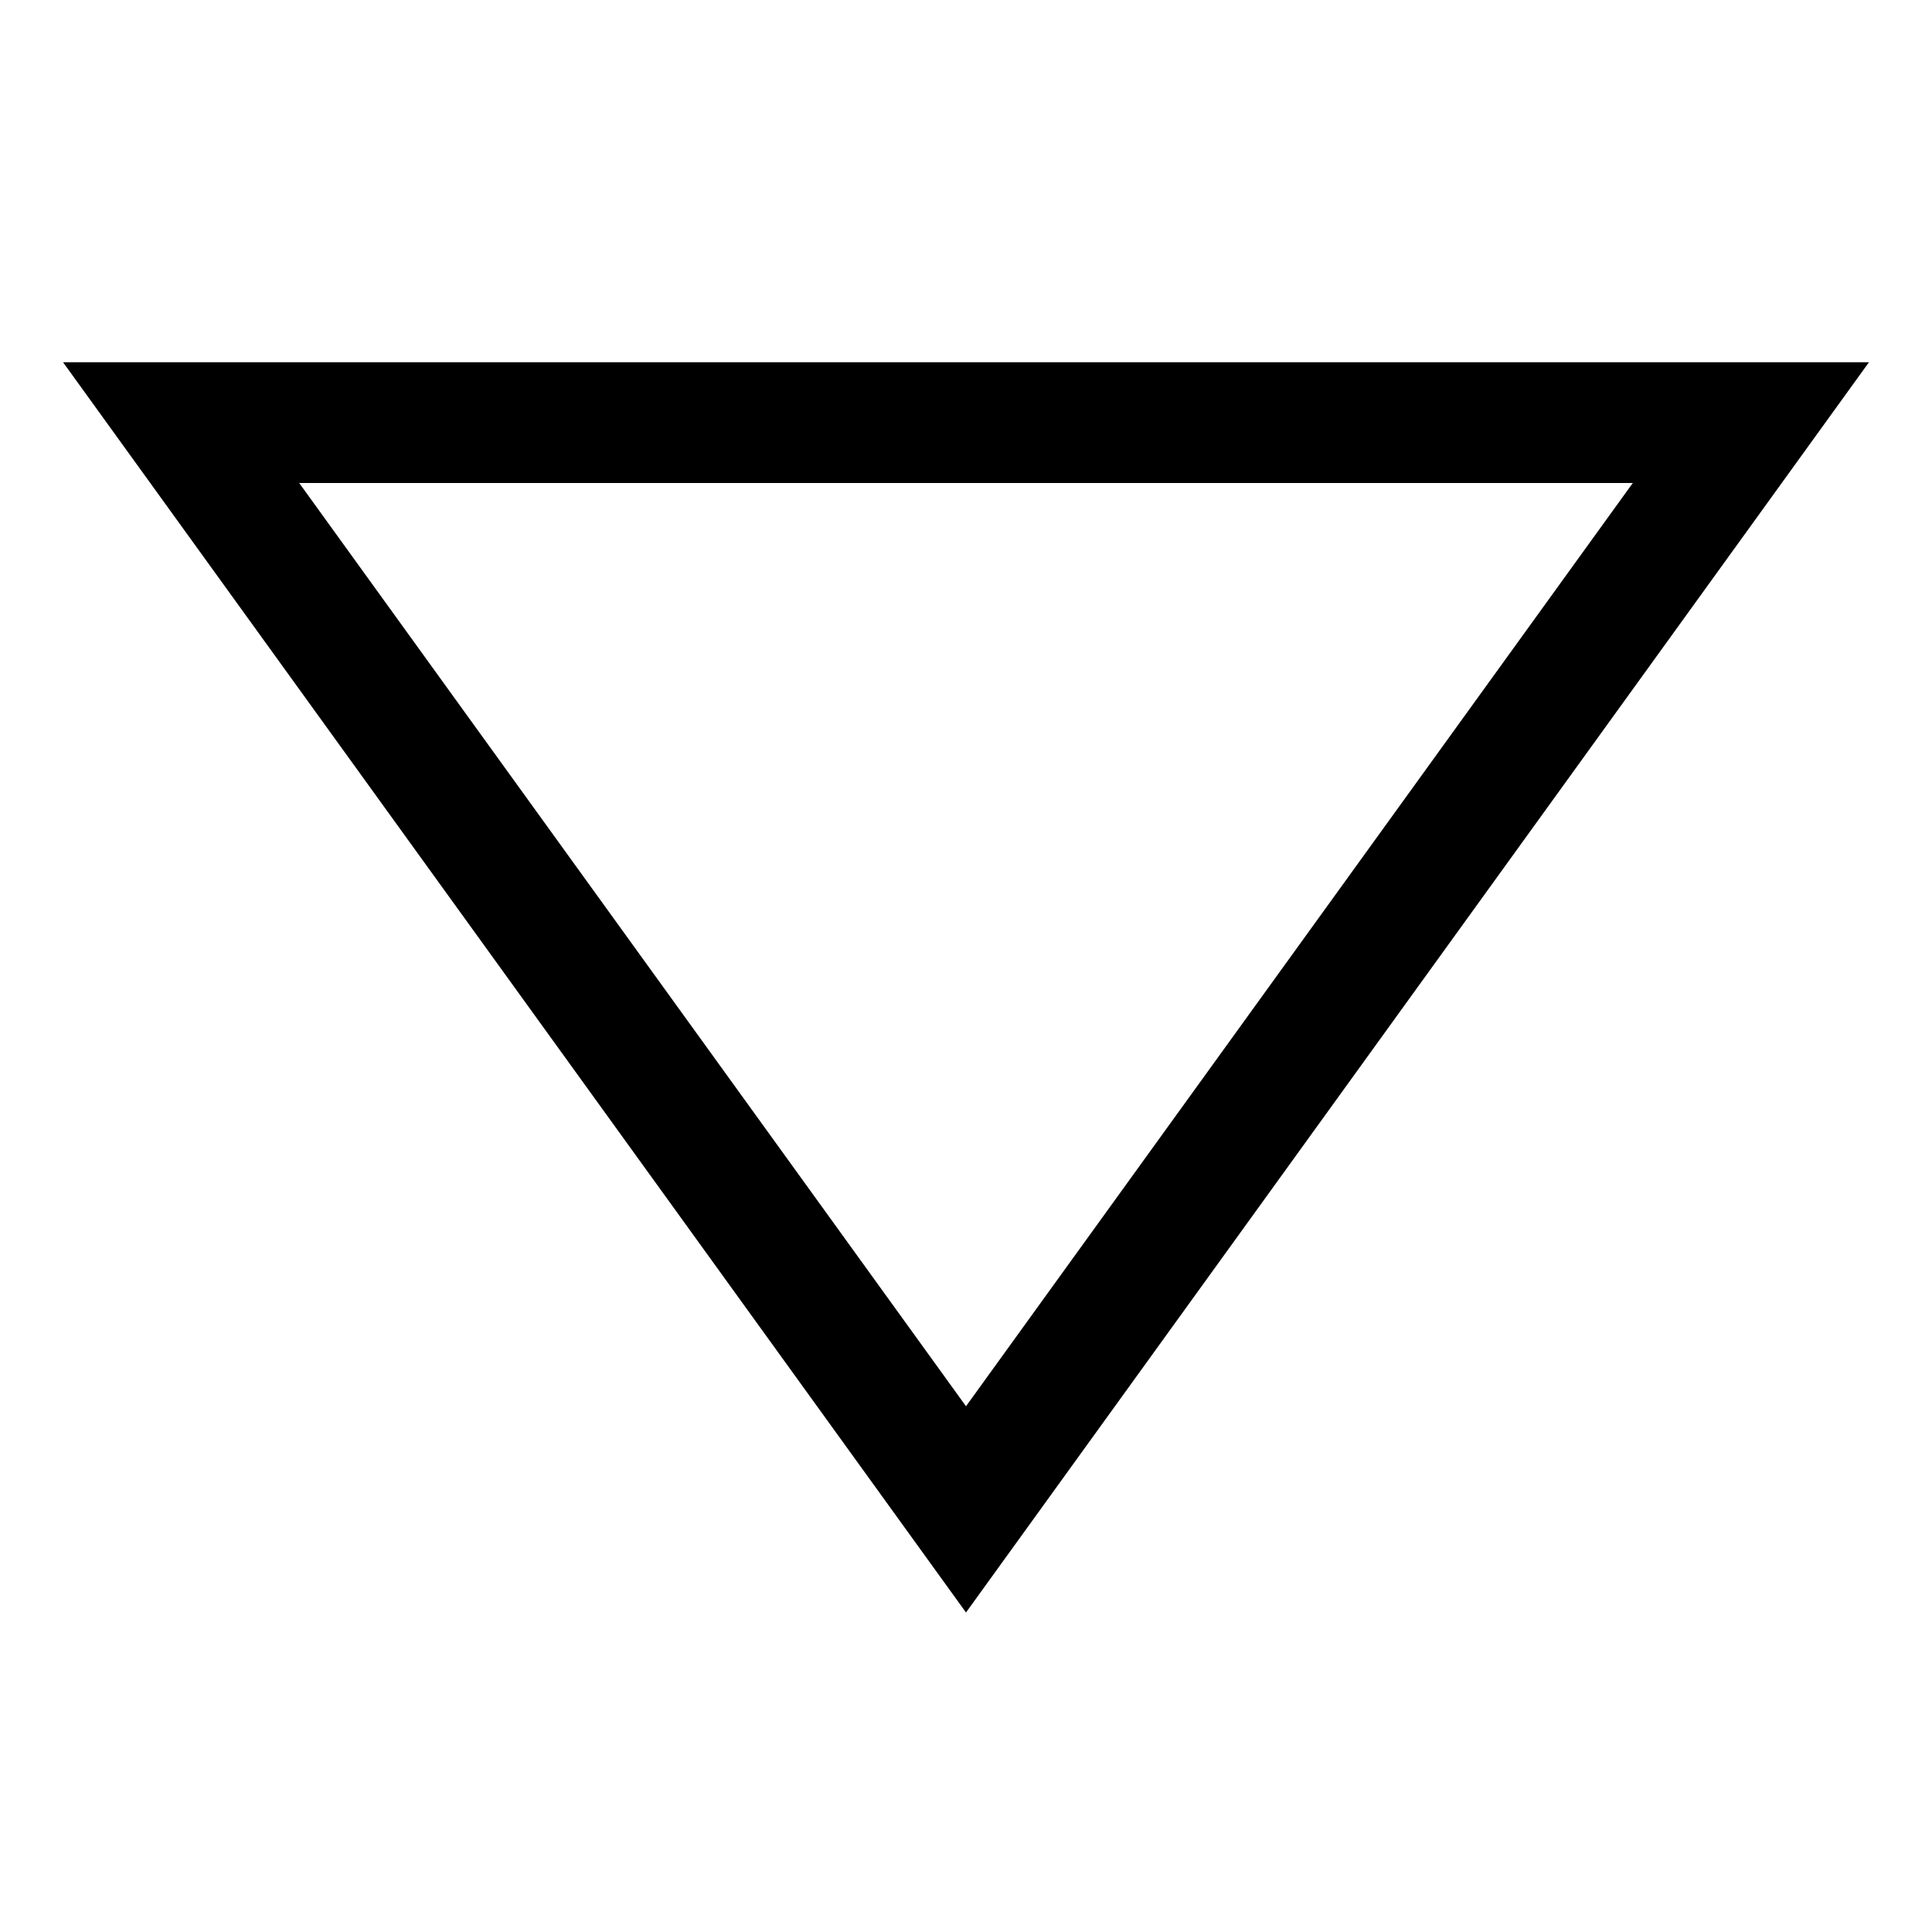 <svg xmlns="http://www.w3.org/2000/svg" viewBox="0 0 32 32" width="32" height="32"><title>triangle down</title><g class="nc-icon-wrapper" stroke-linecap="square" stroke-linejoin="miter" stroke-width="2" fill="#000000" stroke="#000000"><polygon fill="none" stroke="#000000" stroke-miterlimit="10" points="3,7 29,7 16,25 " transform="translate(0, 0)"/></g></svg>